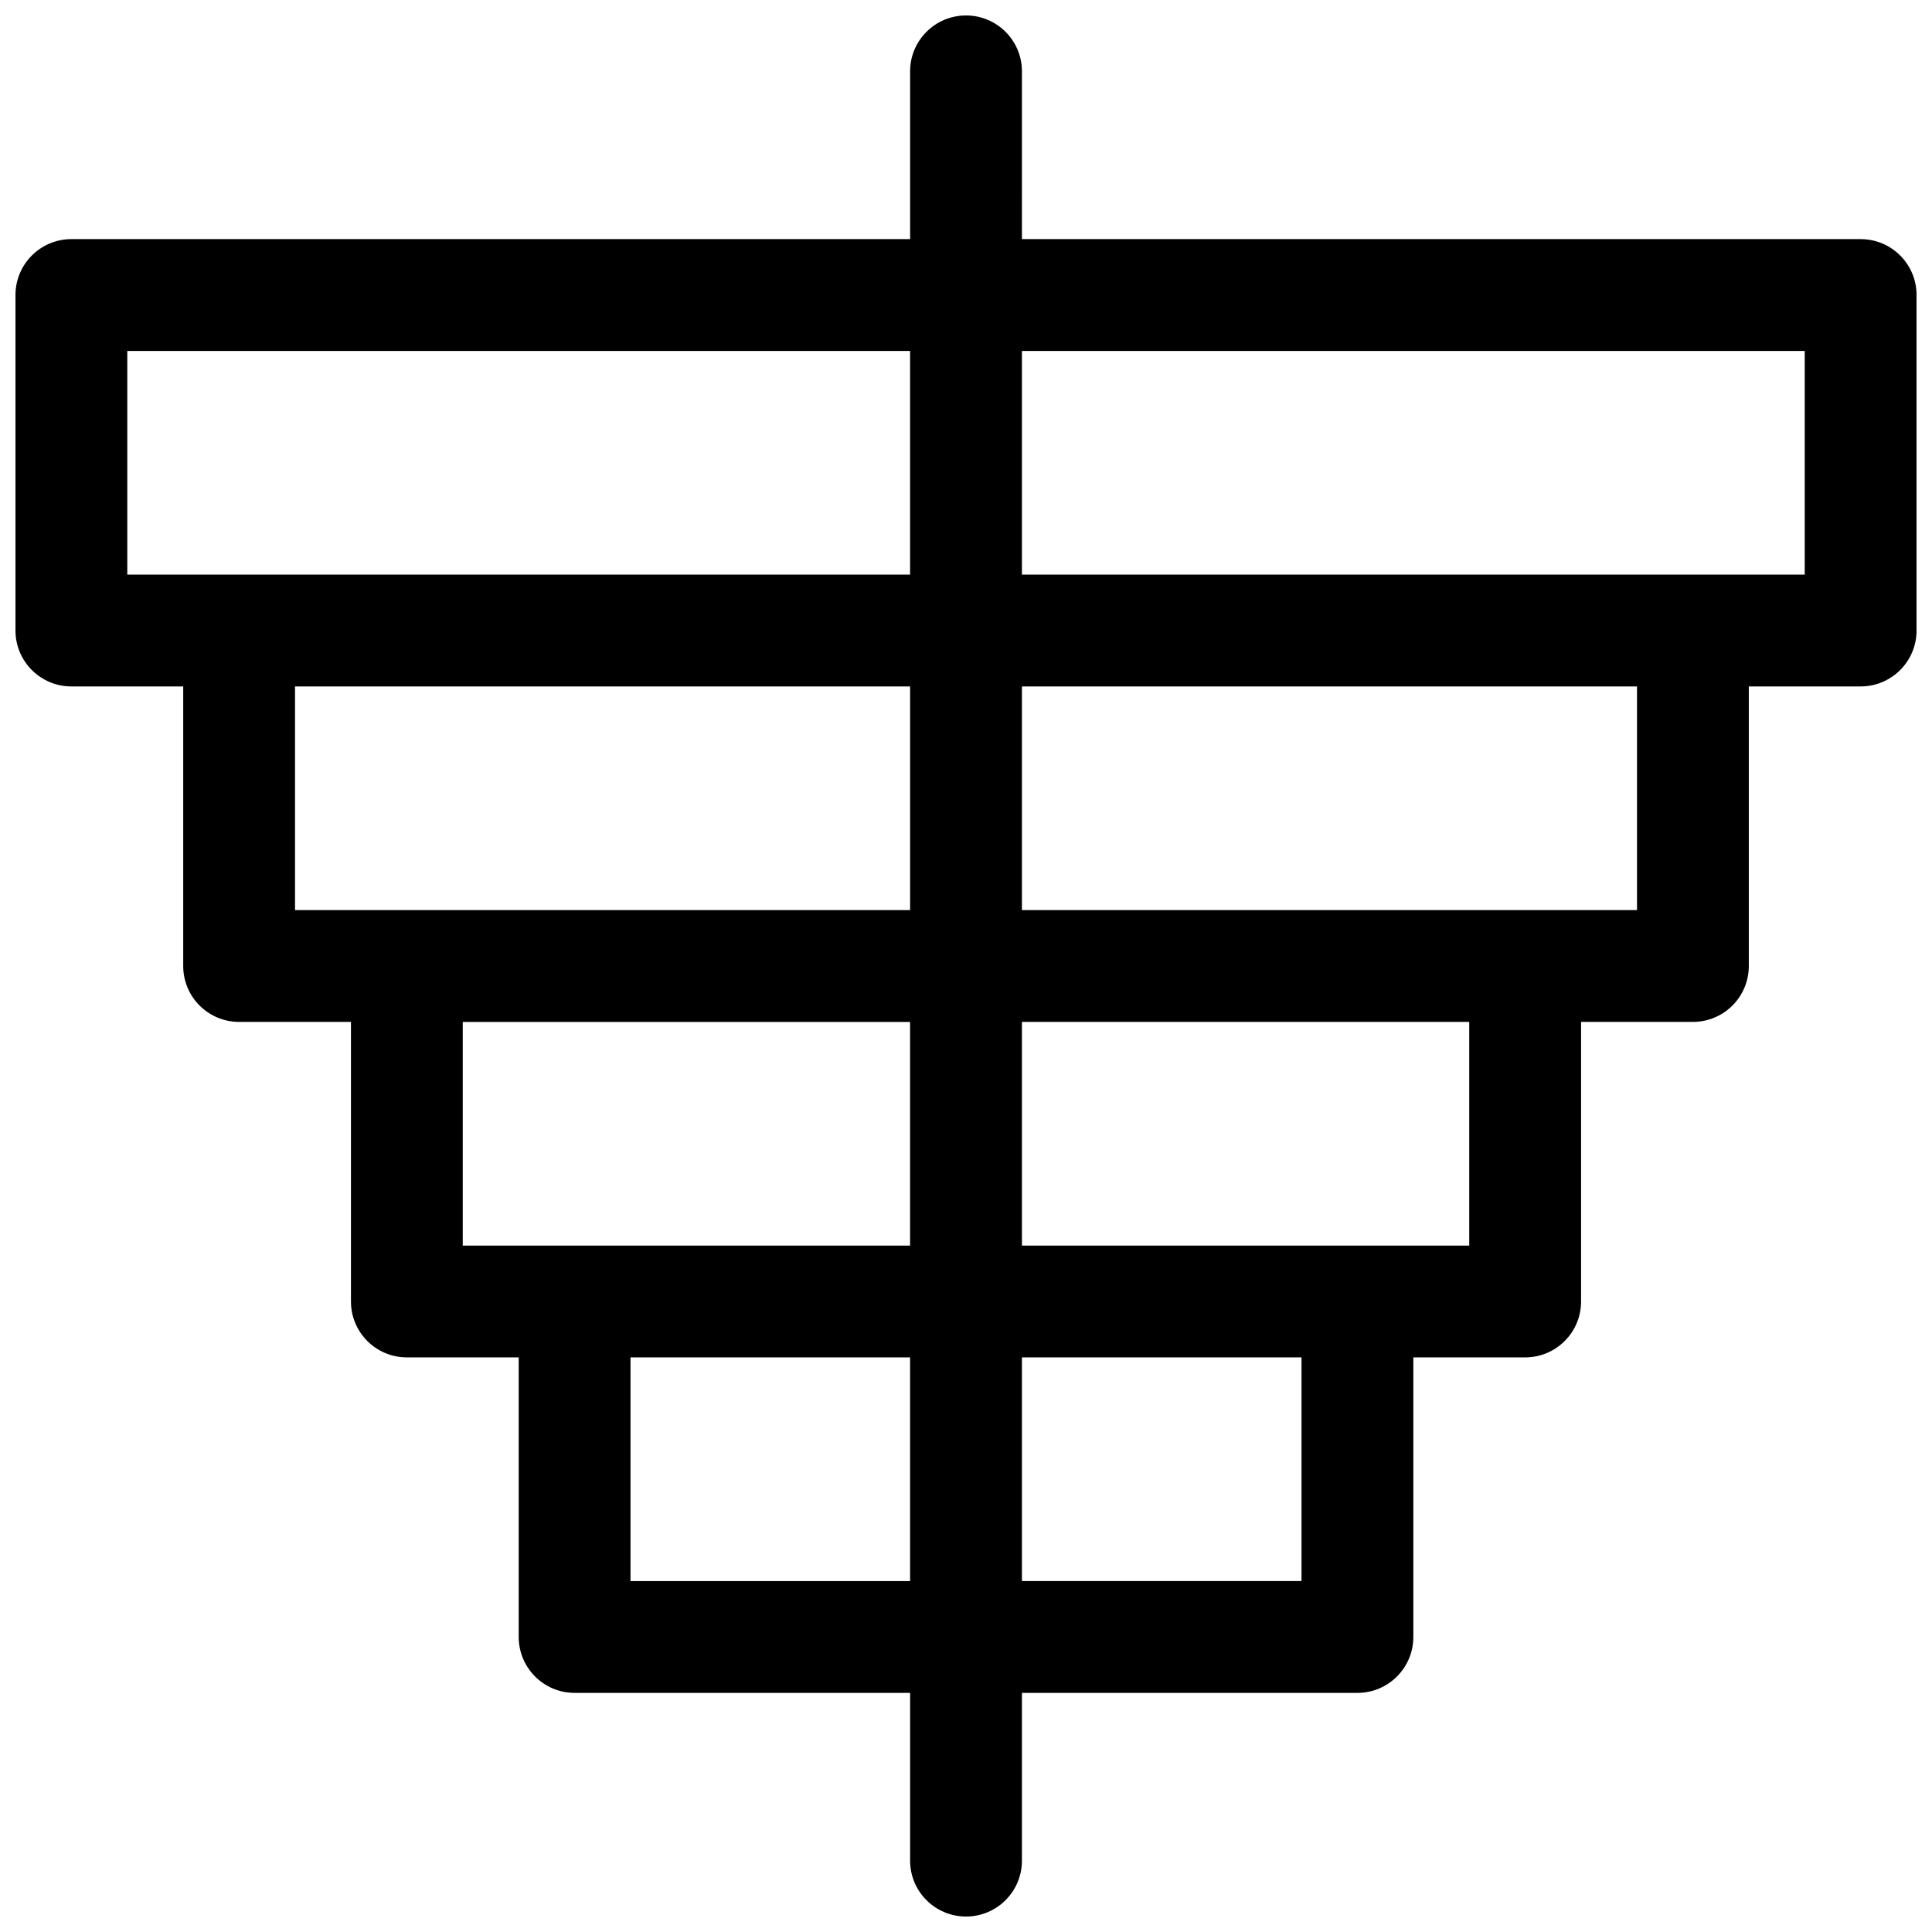 <?xml version="1.0" encoding="UTF-8"?>
<!-- Uploaded to: SVG Repo, www.svgrepo.com, Generator: SVG Repo Mixer Tools -->
<svg width="800px" height="800px" version="1.1" viewBox="144 144 512 512" xmlns="http://www.w3.org/2000/svg">
 <defs>
  <clipPath id="a">
   <path d="m148.09 148.09h503.81v503.81h-503.81z"/>
  </clipPath>
 </defs>
 <g clip-path="url(#a)">
  <path d="m414.82 207.37h222.27c8.184 0 14.816 6.633 14.816 14.816v88.906c0 8.184-6.633 14.82-14.816 14.82h-29.637v74.09c0 8.184-6.633 14.816-14.816 14.816h-29.637v74.09c0 8.184-6.633 14.816-14.816 14.816h-29.637v74.09c0 8.184-6.637 14.82-14.82 14.82h-88.906v44.453c0 8.184-6.633 14.816-14.816 14.816s-14.82-6.633-14.82-14.816v-44.453h-88.906c-8.184 0-14.816-6.637-14.816-14.82v-74.09h-29.637c-8.184 0-14.82-6.633-14.82-14.816v-74.09h-29.633c-8.184 0-14.82-6.633-14.82-14.816v-74.09h-29.637c-8.184 0-14.816-6.637-14.816-14.82v-88.906c0-8.184 6.633-14.816 14.816-14.816h222.27v-44.457c0-8.184 6.637-14.816 14.82-14.816s14.816 6.633 14.816 14.816zm-103.73 296.36v59.273h74.09v-59.273zm-44.453-88.906v59.273h118.54v-59.273zm-44.453-88.906v59.27h163v-59.27zm-44.453-88.91v59.273h207.45v-59.273zm237.09 266.72v59.273h74.09v-59.273zm0-88.906v59.273h118.54v-59.273zm0-88.906v59.27h163v-59.27zm0-88.91v59.273h207.45v-59.273z"/>
 </g>
</svg>